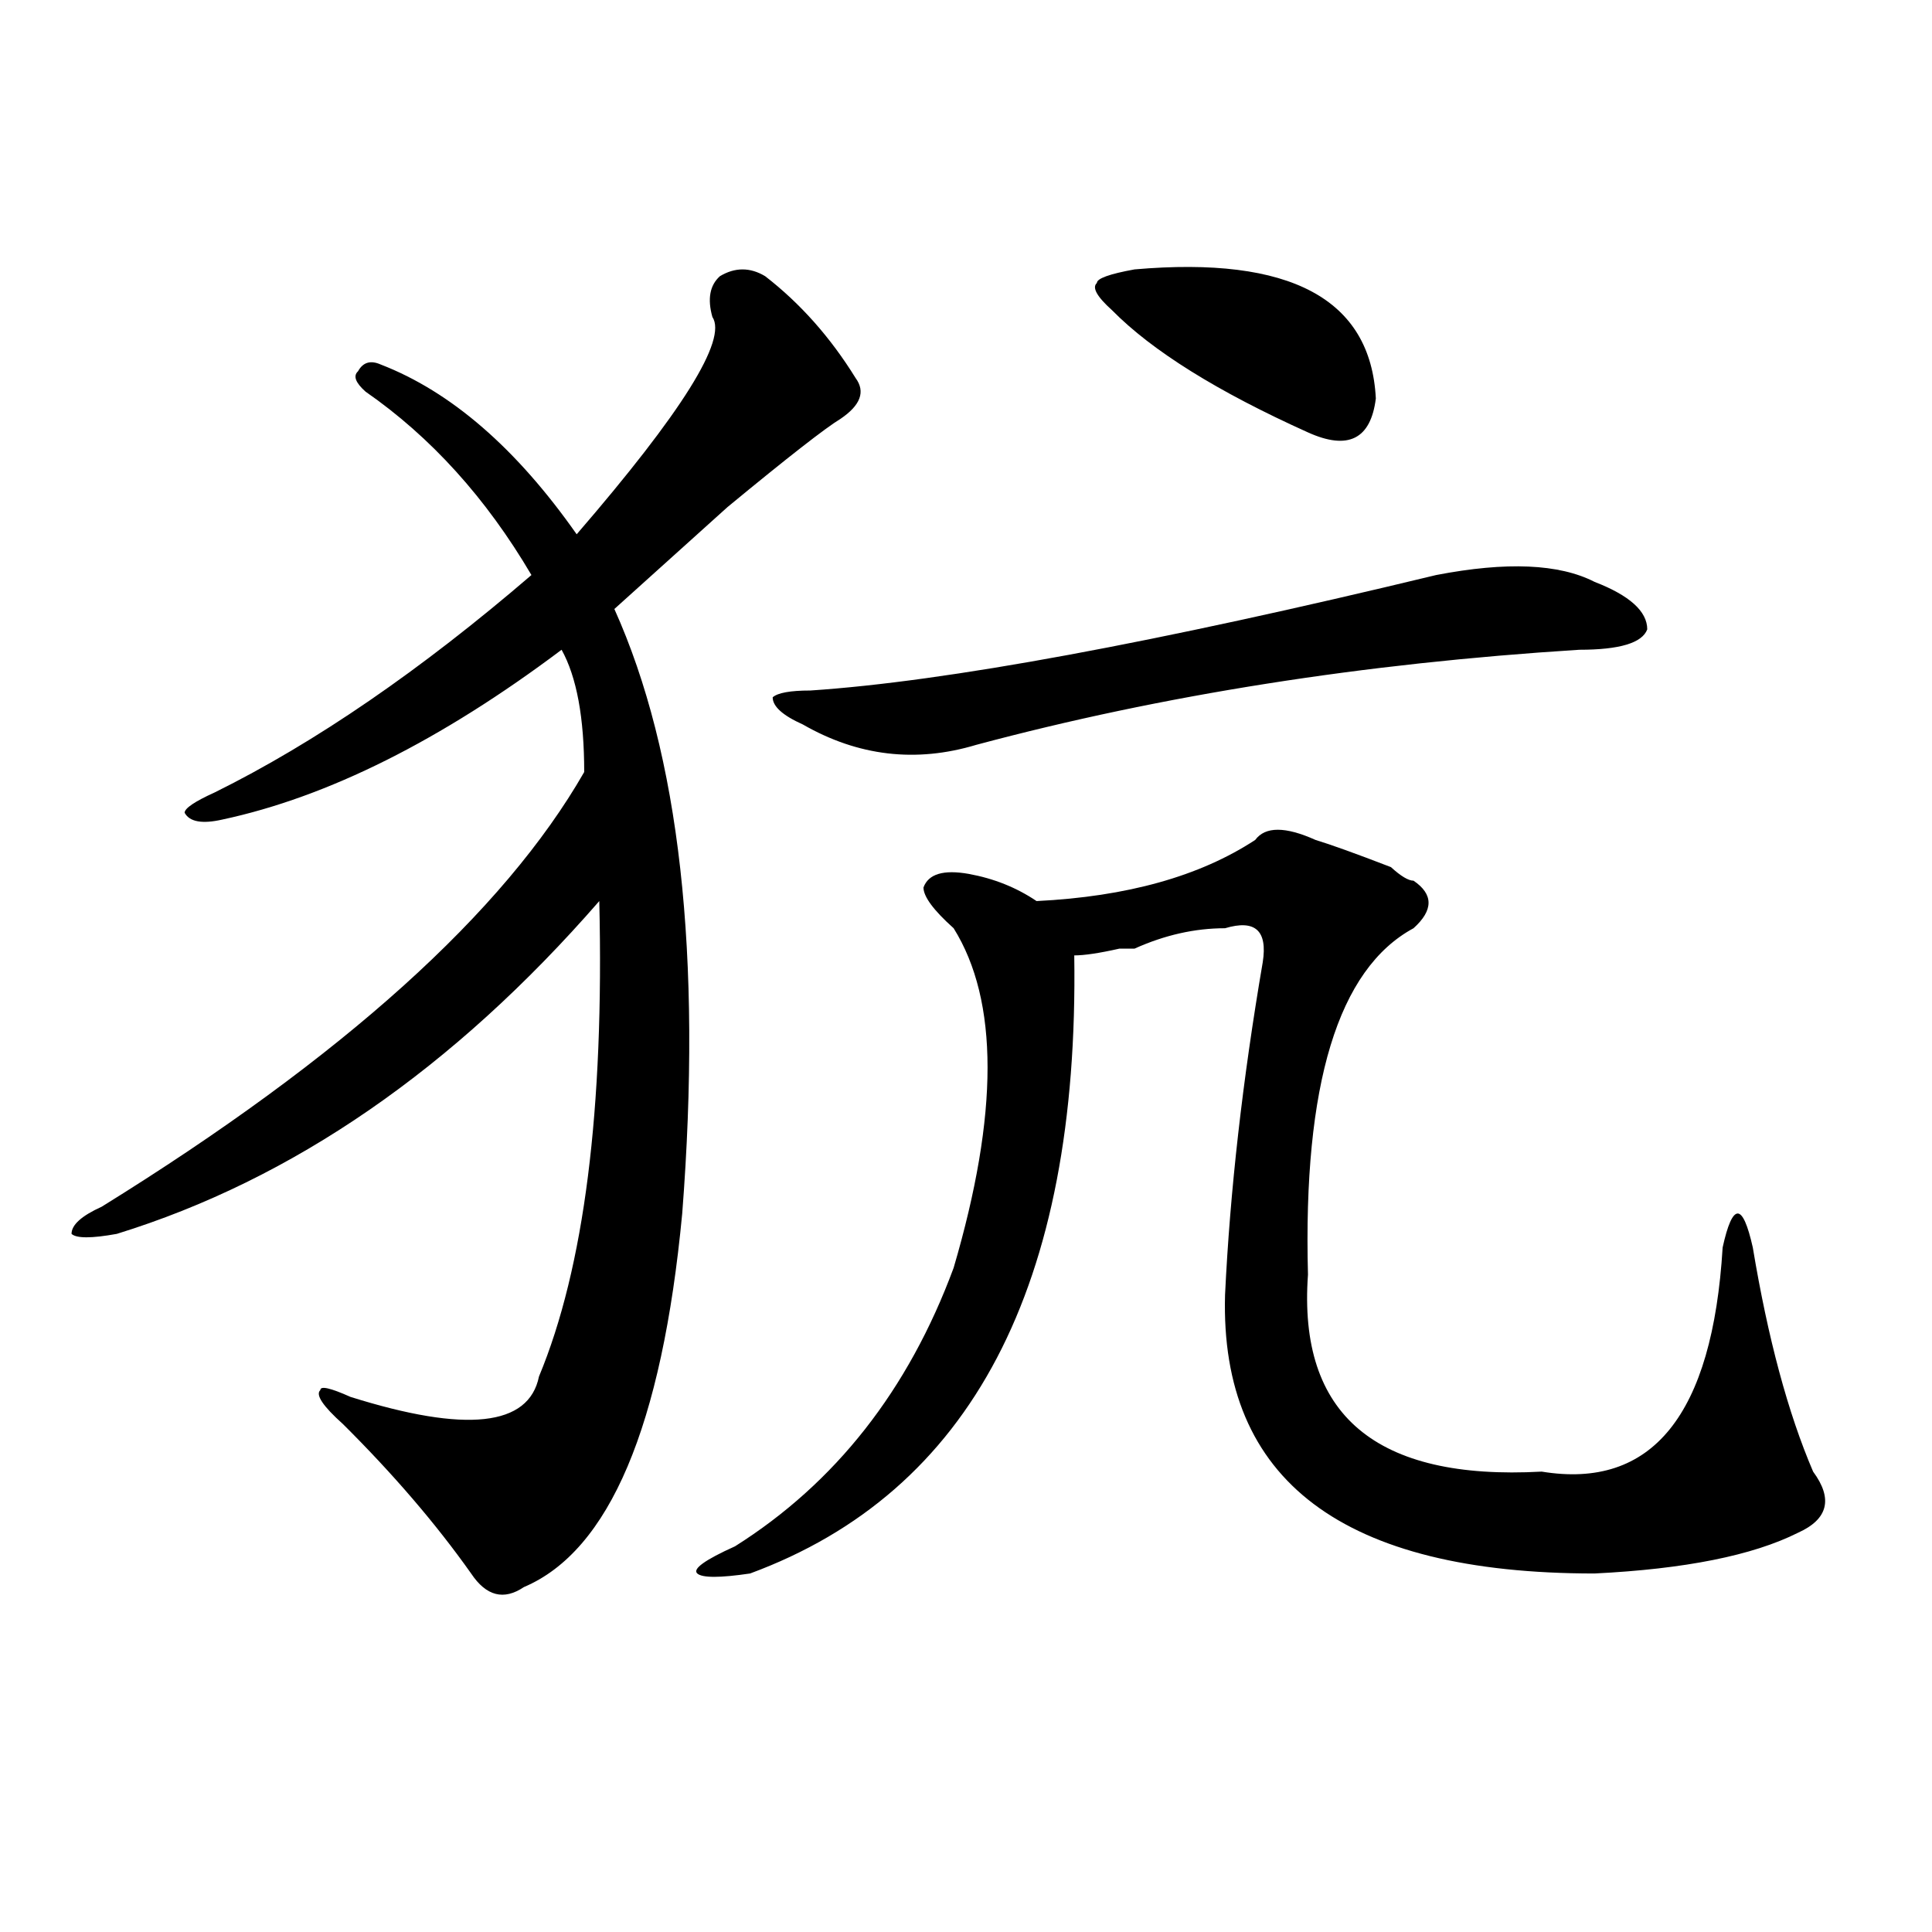 <?xml version="1.0" encoding="utf-8"?>
<!-- Generator: Adobe Illustrator 16.0.0, SVG Export Plug-In . SVG Version: 6.00 Build 0)  -->
<!DOCTYPE svg PUBLIC "-//W3C//DTD SVG 1.1//EN" "http://www.w3.org/Graphics/SVG/1.1/DTD/svg11.dtd">
<svg version="1.1" id="图层_1" xmlns="http://www.w3.org/2000/svg" xmlns:xlink="http://www.w3.org/1999/xlink" x="0px" y="0px"
	 width="1000px" height="1000px" viewBox="0 0 1000 1000" enable-background="new 0 0 1000 1000" xml:space="preserve">
<path d="M396.039,142.953c18.171,14.063,33.78,31.641,46.828,52.734c5.183,7.031,2.562,14.063-7.805,21.094
	c-7.805,4.724-27.316,19.94-58.535,45.703c-26.036,23.456-45.548,41.034-58.535,52.734c33.78,75.037,45.487,179.297,35.121,312.891
	c-10.427,110.193-37.743,174.628-81.949,193.359c-10.427,7.031-19.512,4.669-27.316-7.031
	c-18.231-25.763-40.364-51.526-66.34-77.344c-10.427-9.338-14.329-15.216-11.707-17.578c0-2.307,5.183-1.154,15.609,3.516
	c59.815,18.787,92.315,15.271,97.559-10.547c23.414-56.25,33.78-138.263,31.219-246.094
	c-75.485,86.737-158.716,144.141-249.75,172.266c-13.048,2.362-20.853,2.362-23.414,0c0-4.669,5.183-9.338,15.609-14.063
	c124.875-77.344,208.104-152.325,249.75-225c0-28.125-3.902-49.219-11.707-63.281c-62.438,46.912-120.973,76.19-175.605,87.891
	c-10.427,2.362-16.95,1.208-19.512-3.516c0-2.307,5.183-5.823,15.609-10.547c52.011-25.763,106.644-63.281,163.898-112.5
	c-23.414-39.825-52.071-71.466-85.852-94.922c-5.243-4.669-6.524-8.185-3.902-10.547c2.562-4.669,6.464-5.823,11.707-3.516
	c36.401,14.063,70.242,43.396,101.461,87.891c54.633-63.281,78.047-100.745,70.242-112.5c-2.622-9.338-1.341-16.37,3.902-21.094
	C380.43,138.284,388.234,138.284,396.039,142.953z M649.691,434.75c5.183-7.031,15.609-7.031,31.219,0
	c7.805,2.362,20.792,7.031,39.023,14.063c5.183,4.724,9.085,7.031,11.707,7.031c10.366,7.031,10.366,15.271,0,24.609
	c-39.023,21.094-57.255,80.859-54.633,179.297c-5.243,72.675,35.121,106.677,120.973,101.953
	c57.194,9.393,88.413-29.279,93.656-116.016c2.562-11.7,5.183-17.578,7.805-17.578c2.562,0,5.183,5.878,7.805,17.578
	c7.805,46.912,18.171,85.583,31.219,116.016c10.366,14.063,7.805,24.609-7.805,31.641c-23.414,11.755-58.535,18.787-105.363,21.094
	c-130.118,0-193.837-48.01-191.215-144.141c2.562-53.888,9.085-111.292,19.512-172.266c2.562-16.37-3.902-22.247-19.512-17.578
	c-15.609,0-31.219,3.516-46.828,10.547h-7.805c-10.427,2.362-18.231,3.516-23.414,3.516
	c2.562,171.112-53.353,277.734-167.801,319.922c-15.609,2.307-24.755,2.307-27.316,0c-2.622-2.307,3.902-7.031,19.512-14.063
	c52.011-32.794,89.754-80.859,113.168-144.141c23.414-79.651,23.414-138.263,0-175.781c-10.427-9.338-15.609-16.37-15.609-21.094
	c2.562-7.031,10.366-9.338,23.414-7.031c12.987,2.362,24.694,7.031,35.121,14.063C583.352,464.083,621.034,453.536,649.691,434.75z
	 M743.348,297.64c36.401-7.031,63.718-5.823,81.949,3.516c18.171,7.031,27.316,15.271,27.316,24.609
	c-2.622,7.031-14.329,10.547-35.121,10.547c-111.888,7.031-215.97,23.456-312.188,49.219c-31.219,9.393-61.157,5.878-89.754-10.547
	c-10.427-4.669-15.609-9.338-15.609-14.063c2.562-2.307,9.085-3.516,19.512-3.516C489.695,352.737,597.62,332.797,743.348,297.64z
	 M587.254,139.437c80.608-7.031,122.253,15.271,124.875,66.797c-2.622,21.094-14.329,26.971-35.121,17.578
	c-46.828-21.094-80.669-42.188-101.461-63.281c-7.805-7.031-10.427-11.7-7.805-14.063
	C567.742,144.161,574.206,141.799,587.254,139.437z"/>
</svg>
